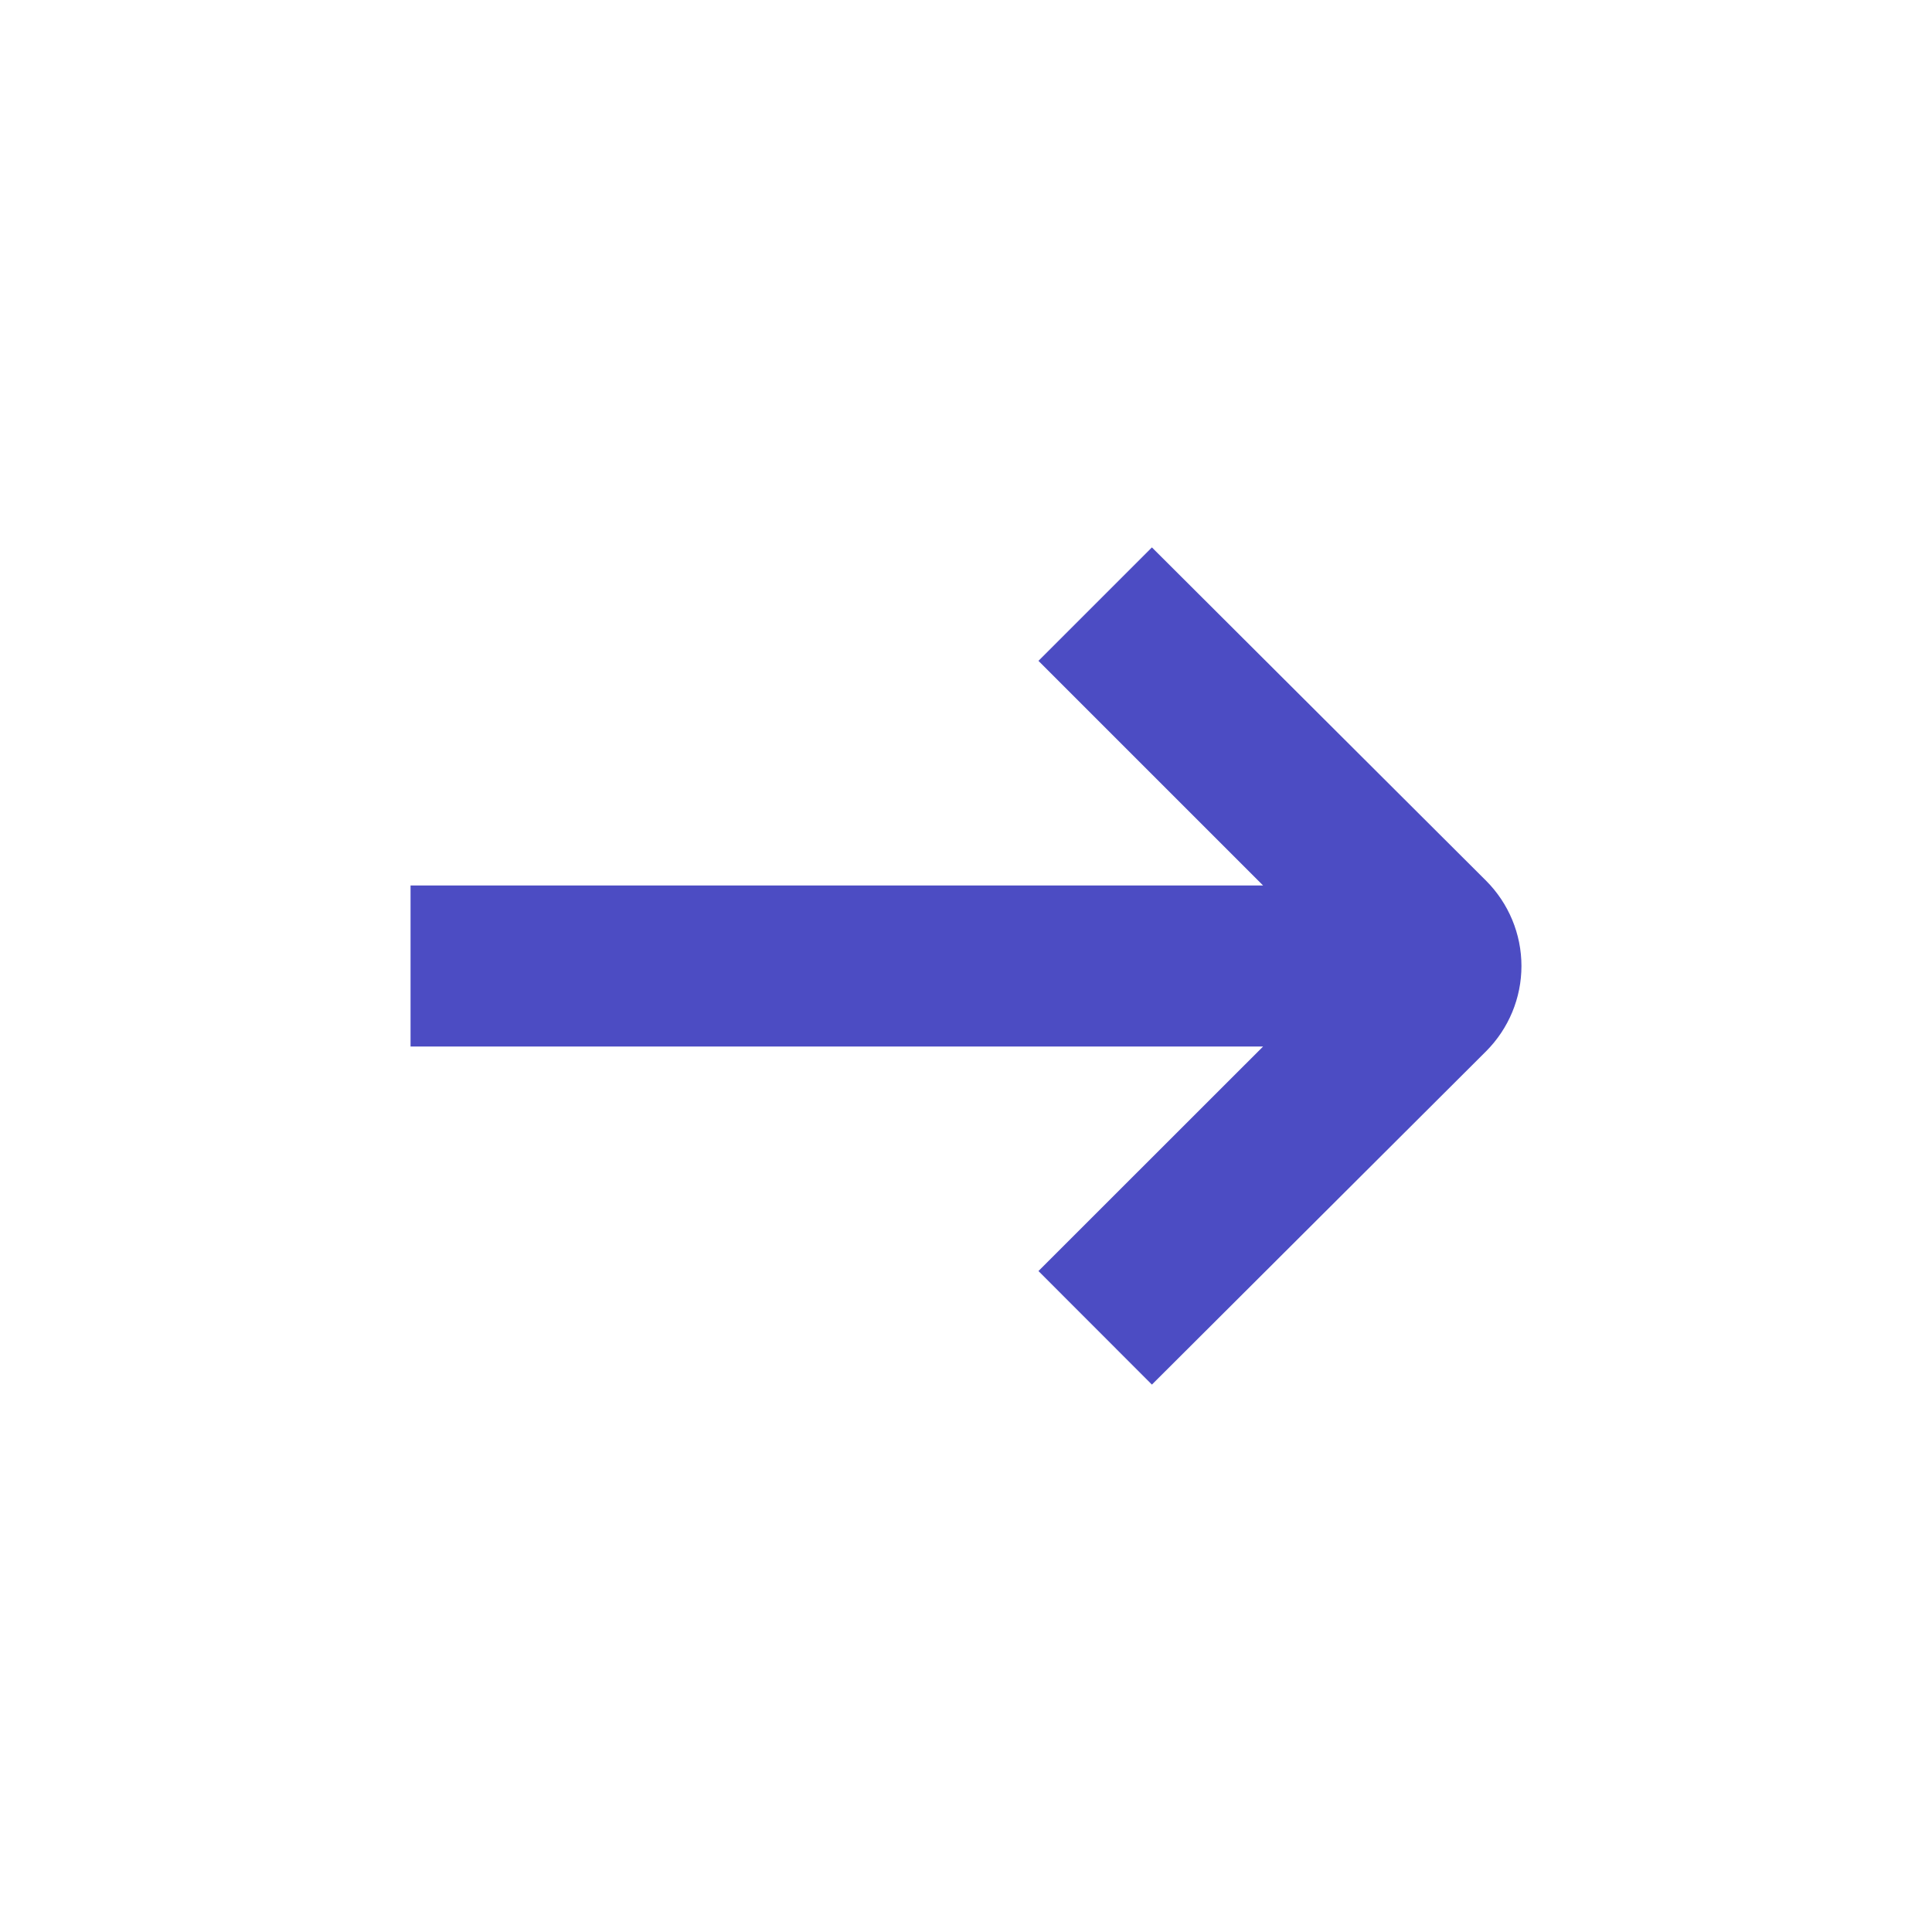 <svg width="18" height="18" viewBox="0 0 18 18" fill="none" xmlns="http://www.w3.org/2000/svg">
<g id="ArrowRight">
<path id="Vector" d="M14.175 9C14.175 9.298 14.056 9.584 13.845 9.795L10.732 12.9L9.675 11.842L11.768 9.75H3.825V8.25H11.768L9.675 6.157L10.732 5.1L13.845 8.205C14.056 8.416 14.175 8.702 14.175 9Z" fill="#4C4CC3"/>
</g>
</svg>

